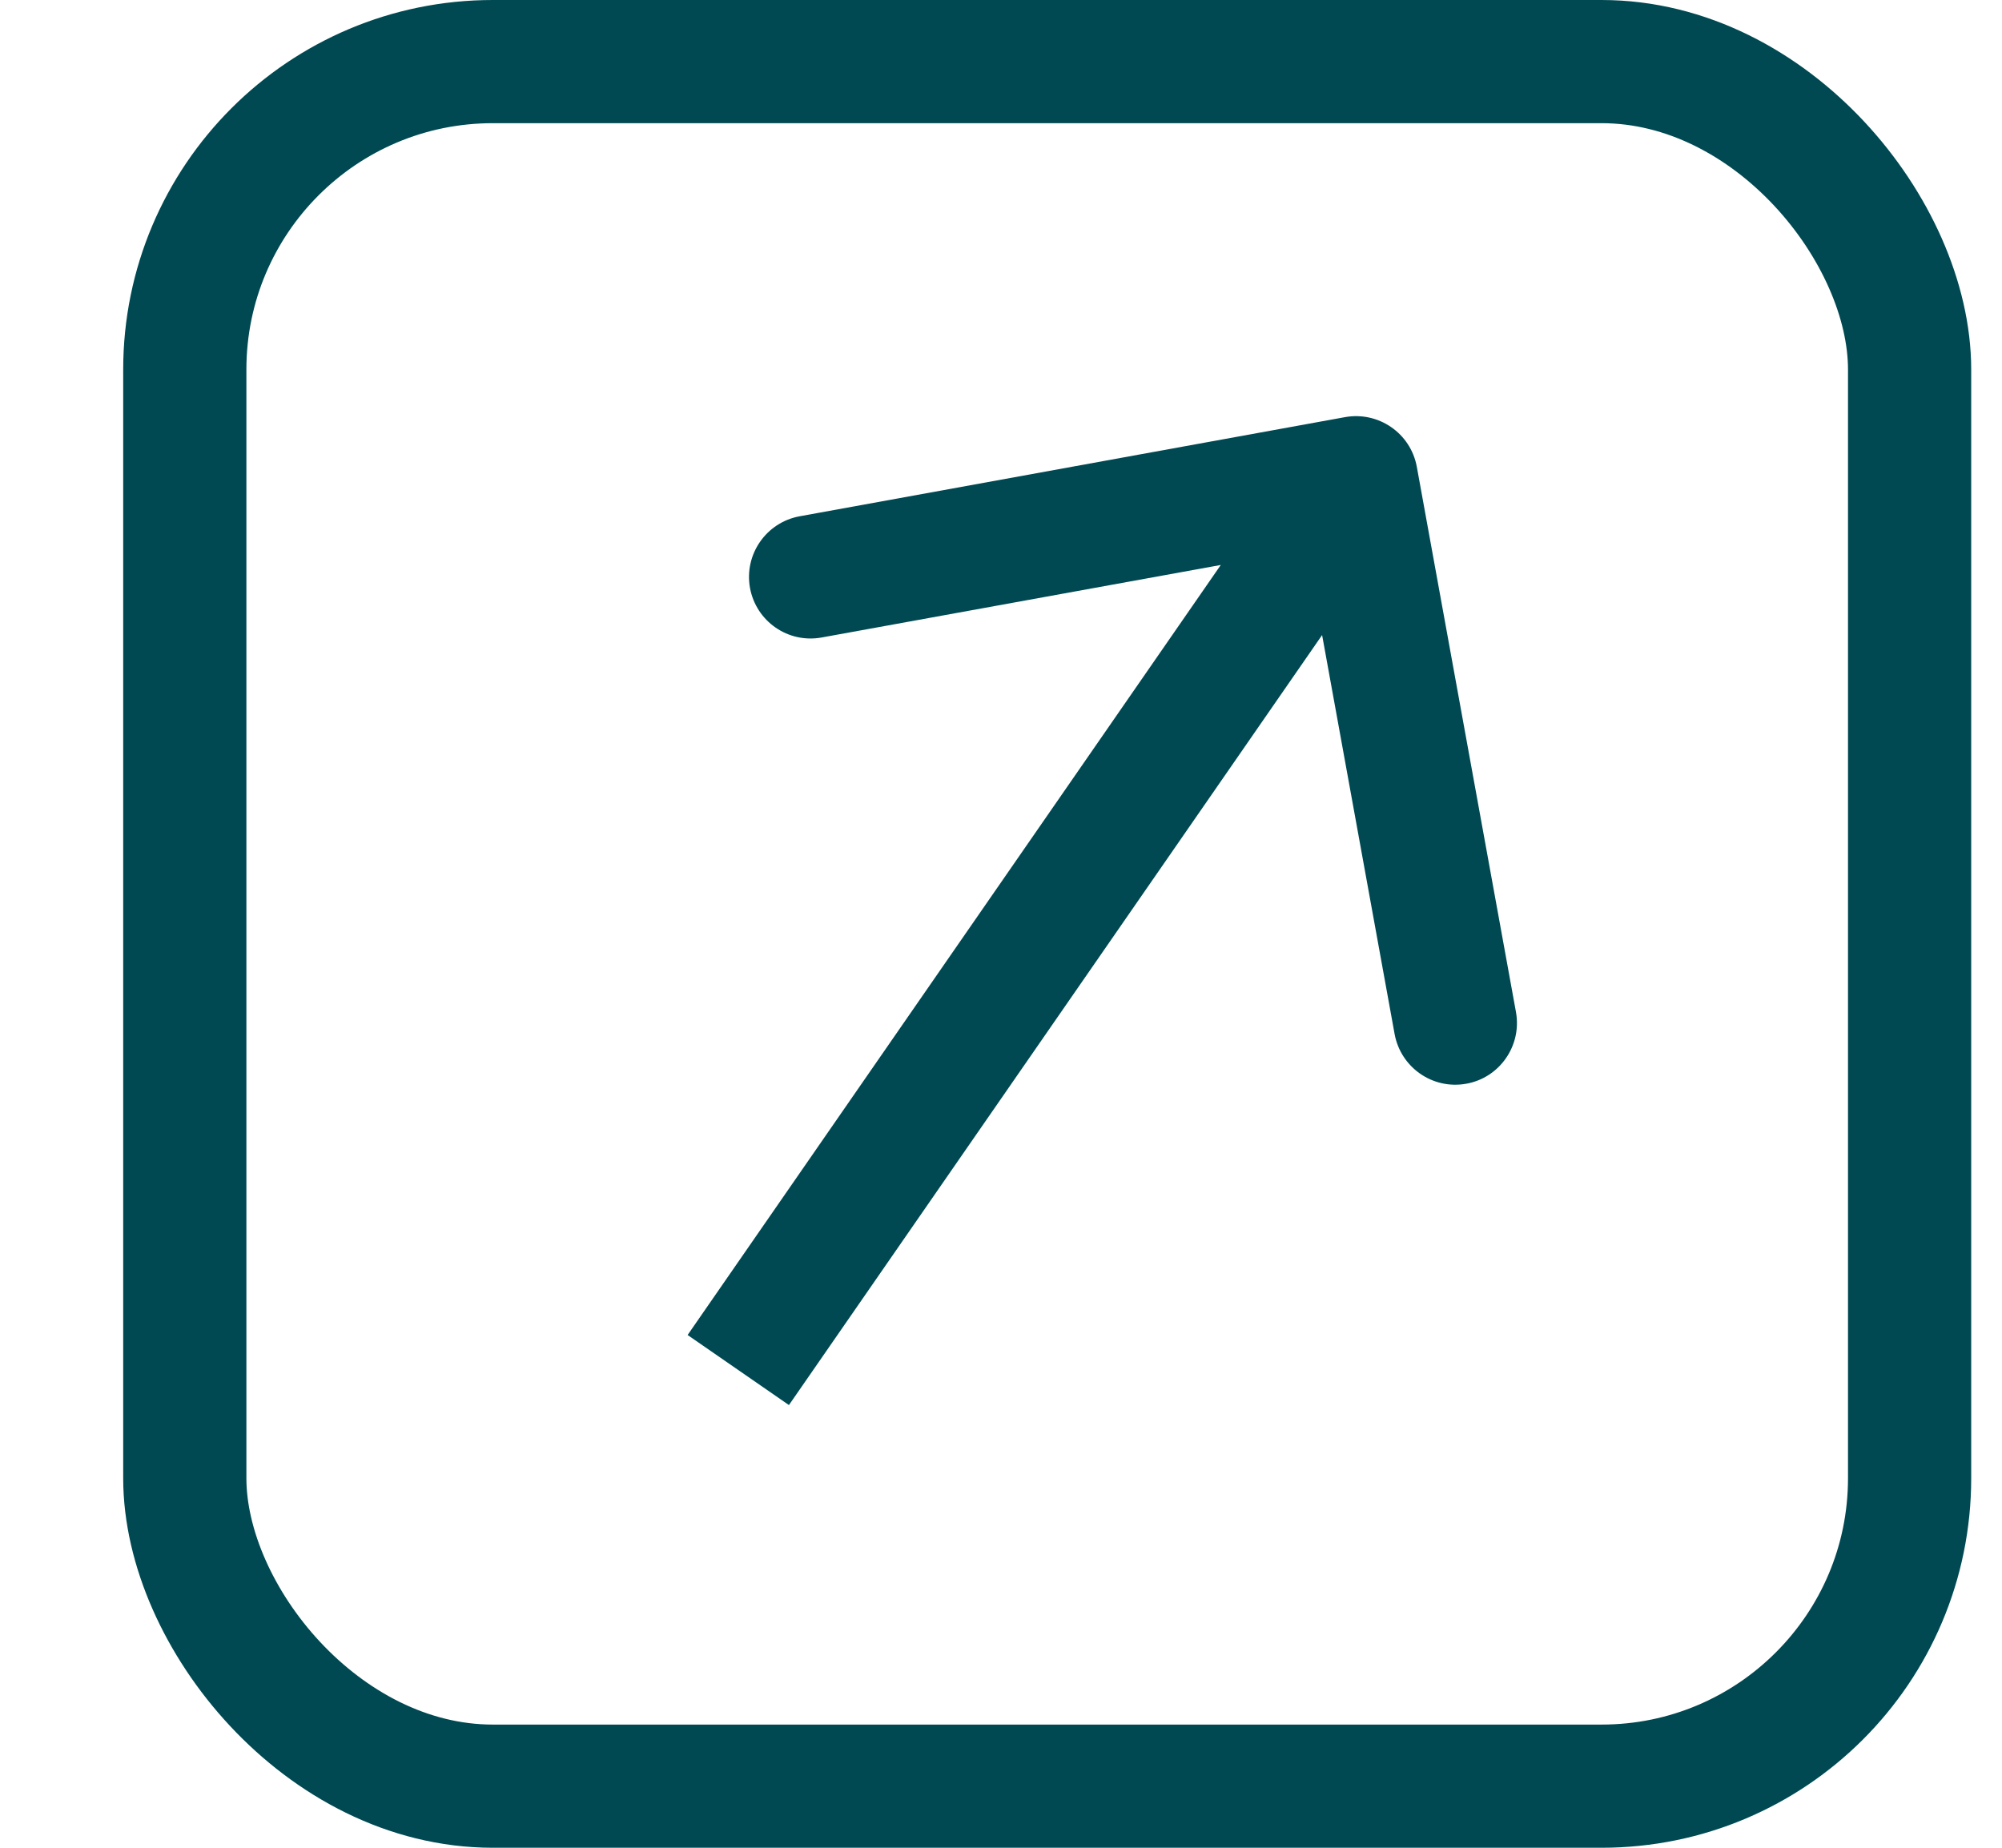 <svg width="13" height="12" viewBox="0 0 13 12" fill="none" xmlns="http://www.w3.org/2000/svg">
<rect x="1.2" y="0.4" width="11.2" height="11.2" rx="2" stroke="#004952" stroke-width="0.8"/>
<path d="M9.2 3.031C9.16 2.814 8.952 2.67 8.734 2.709L5.192 3.353C4.975 3.393 4.831 3.601 4.87 3.818C4.91 4.036 5.118 4.18 5.336 4.14L8.484 3.568L9.056 6.716C9.096 6.933 9.304 7.078 9.522 7.038C9.739 6.999 9.883 6.79 9.844 6.573L9.2 3.031ZM5.123 9.125L9.135 3.33L8.477 2.875L4.465 8.67L5.123 9.125Z" fill="#004952"/>
</svg>

